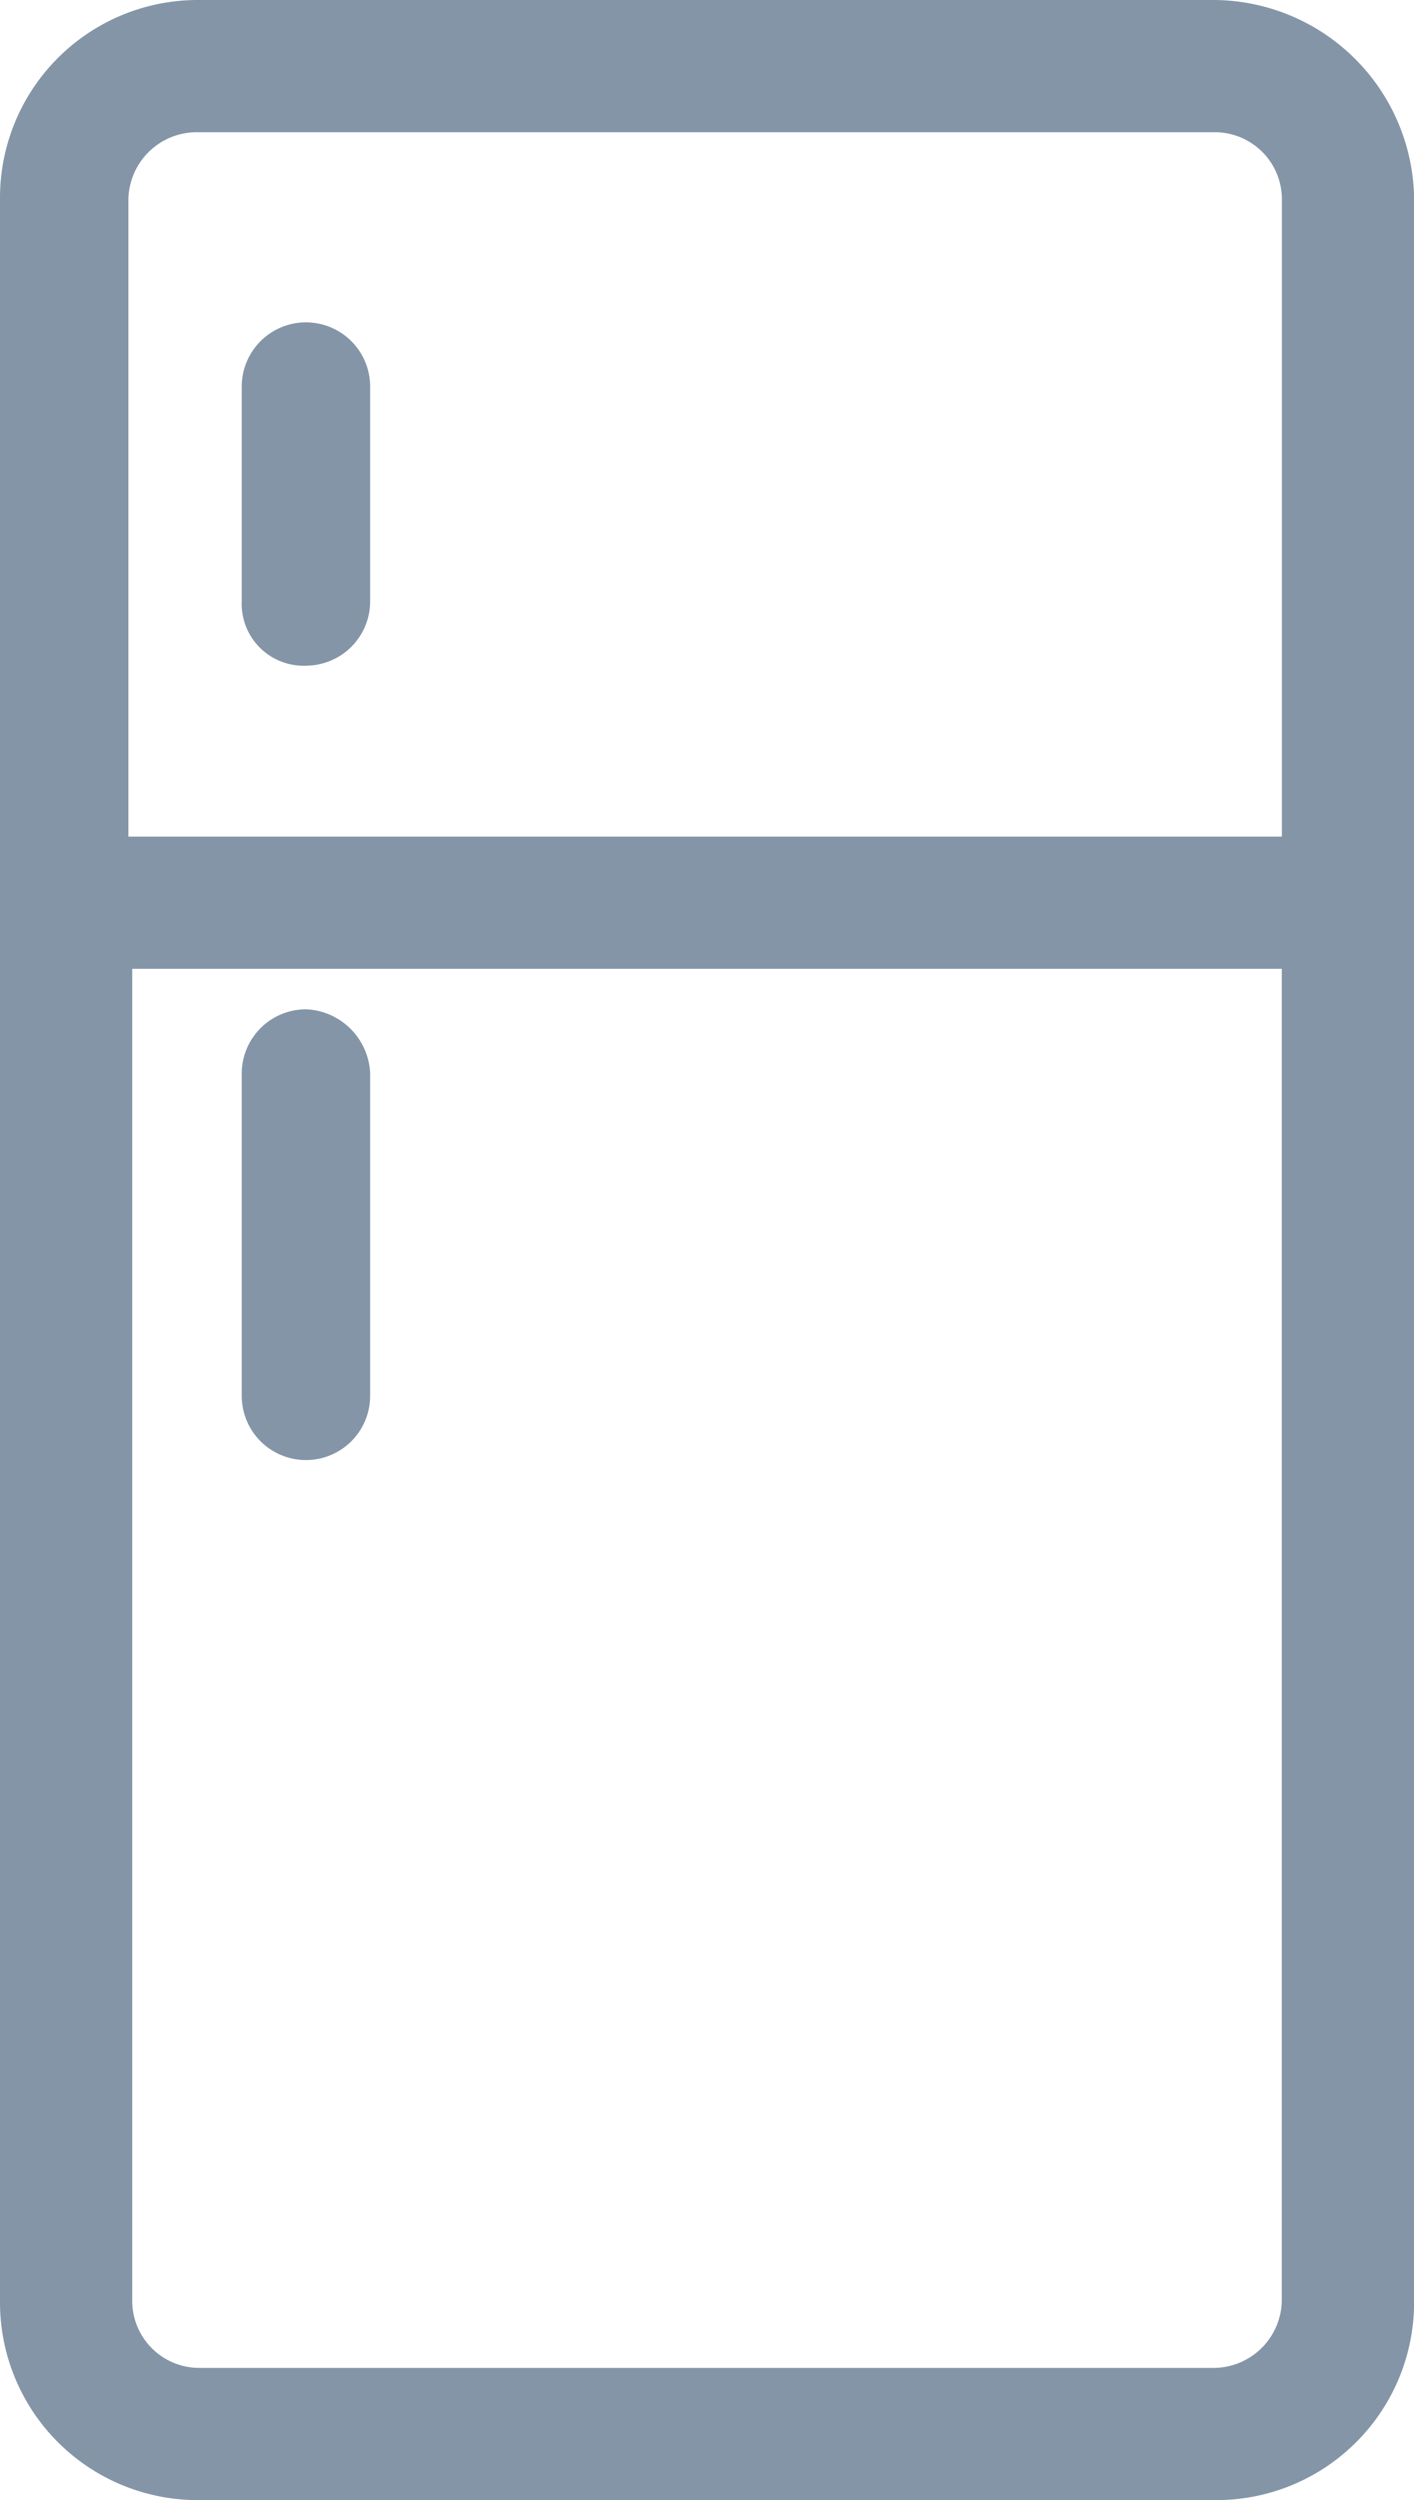 <svg xmlns="http://www.w3.org/2000/svg" width="13.699" height="24.221" viewBox="0 0 13.699 24.221">
  <g id="noun_Fridge_950481" transform="translate(198.265 11.617)">
    <g id="Group_1149" data-name="Group 1149" transform="translate(-213.315 -12.467)">
      <path id="Path_1331" data-name="Path 1331" d="M26.789,1.1H16.973A1.666,1.666,0,0,0,15.3,2.773V23.148a1.666,1.666,0,0,0,1.673,1.673h9.853A1.666,1.666,0,0,0,28.5,23.148V2.773A1.7,1.7,0,0,0,26.789,1.1Zm-9.815.781h9.853a.9.9,0,0,1,.892.892V9.205H16.044V2.773A.913.913,0,0,1,16.973,1.881ZM26.789,24.04H16.973a.9.9,0,0,1-.892-.892V9.986H27.718V23.148A.913.913,0,0,1,26.789,24.04Z" transform="translate(0 0)" fill="#8495a8" stroke="#8495a8" stroke-width="0.5"/>
      <path id="Path_1332" data-name="Path 1332" d="M21.964,12.326a.373.373,0,0,0,.372-.372V9.872a.372.372,0,1,0-.744,0v2.082A.35.35,0,0,0,21.964,12.326Z" transform="translate(-3.95 -5.277)" fill="#8495a8" stroke="#8495a8" stroke-width="0.5"/>
      <path id="Path_1333" data-name="Path 1333" d="M21.972,27.4a.373.373,0,0,0-.372.372v3.123a.372.372,0,0,0,.744,0V27.772A.4.4,0,0,0,21.972,27.4Z" transform="translate(-3.958 -16.522)" fill="#8495a8" stroke="#8495a8" stroke-width="0.5"/>
    </g>
  </g>
</svg>
